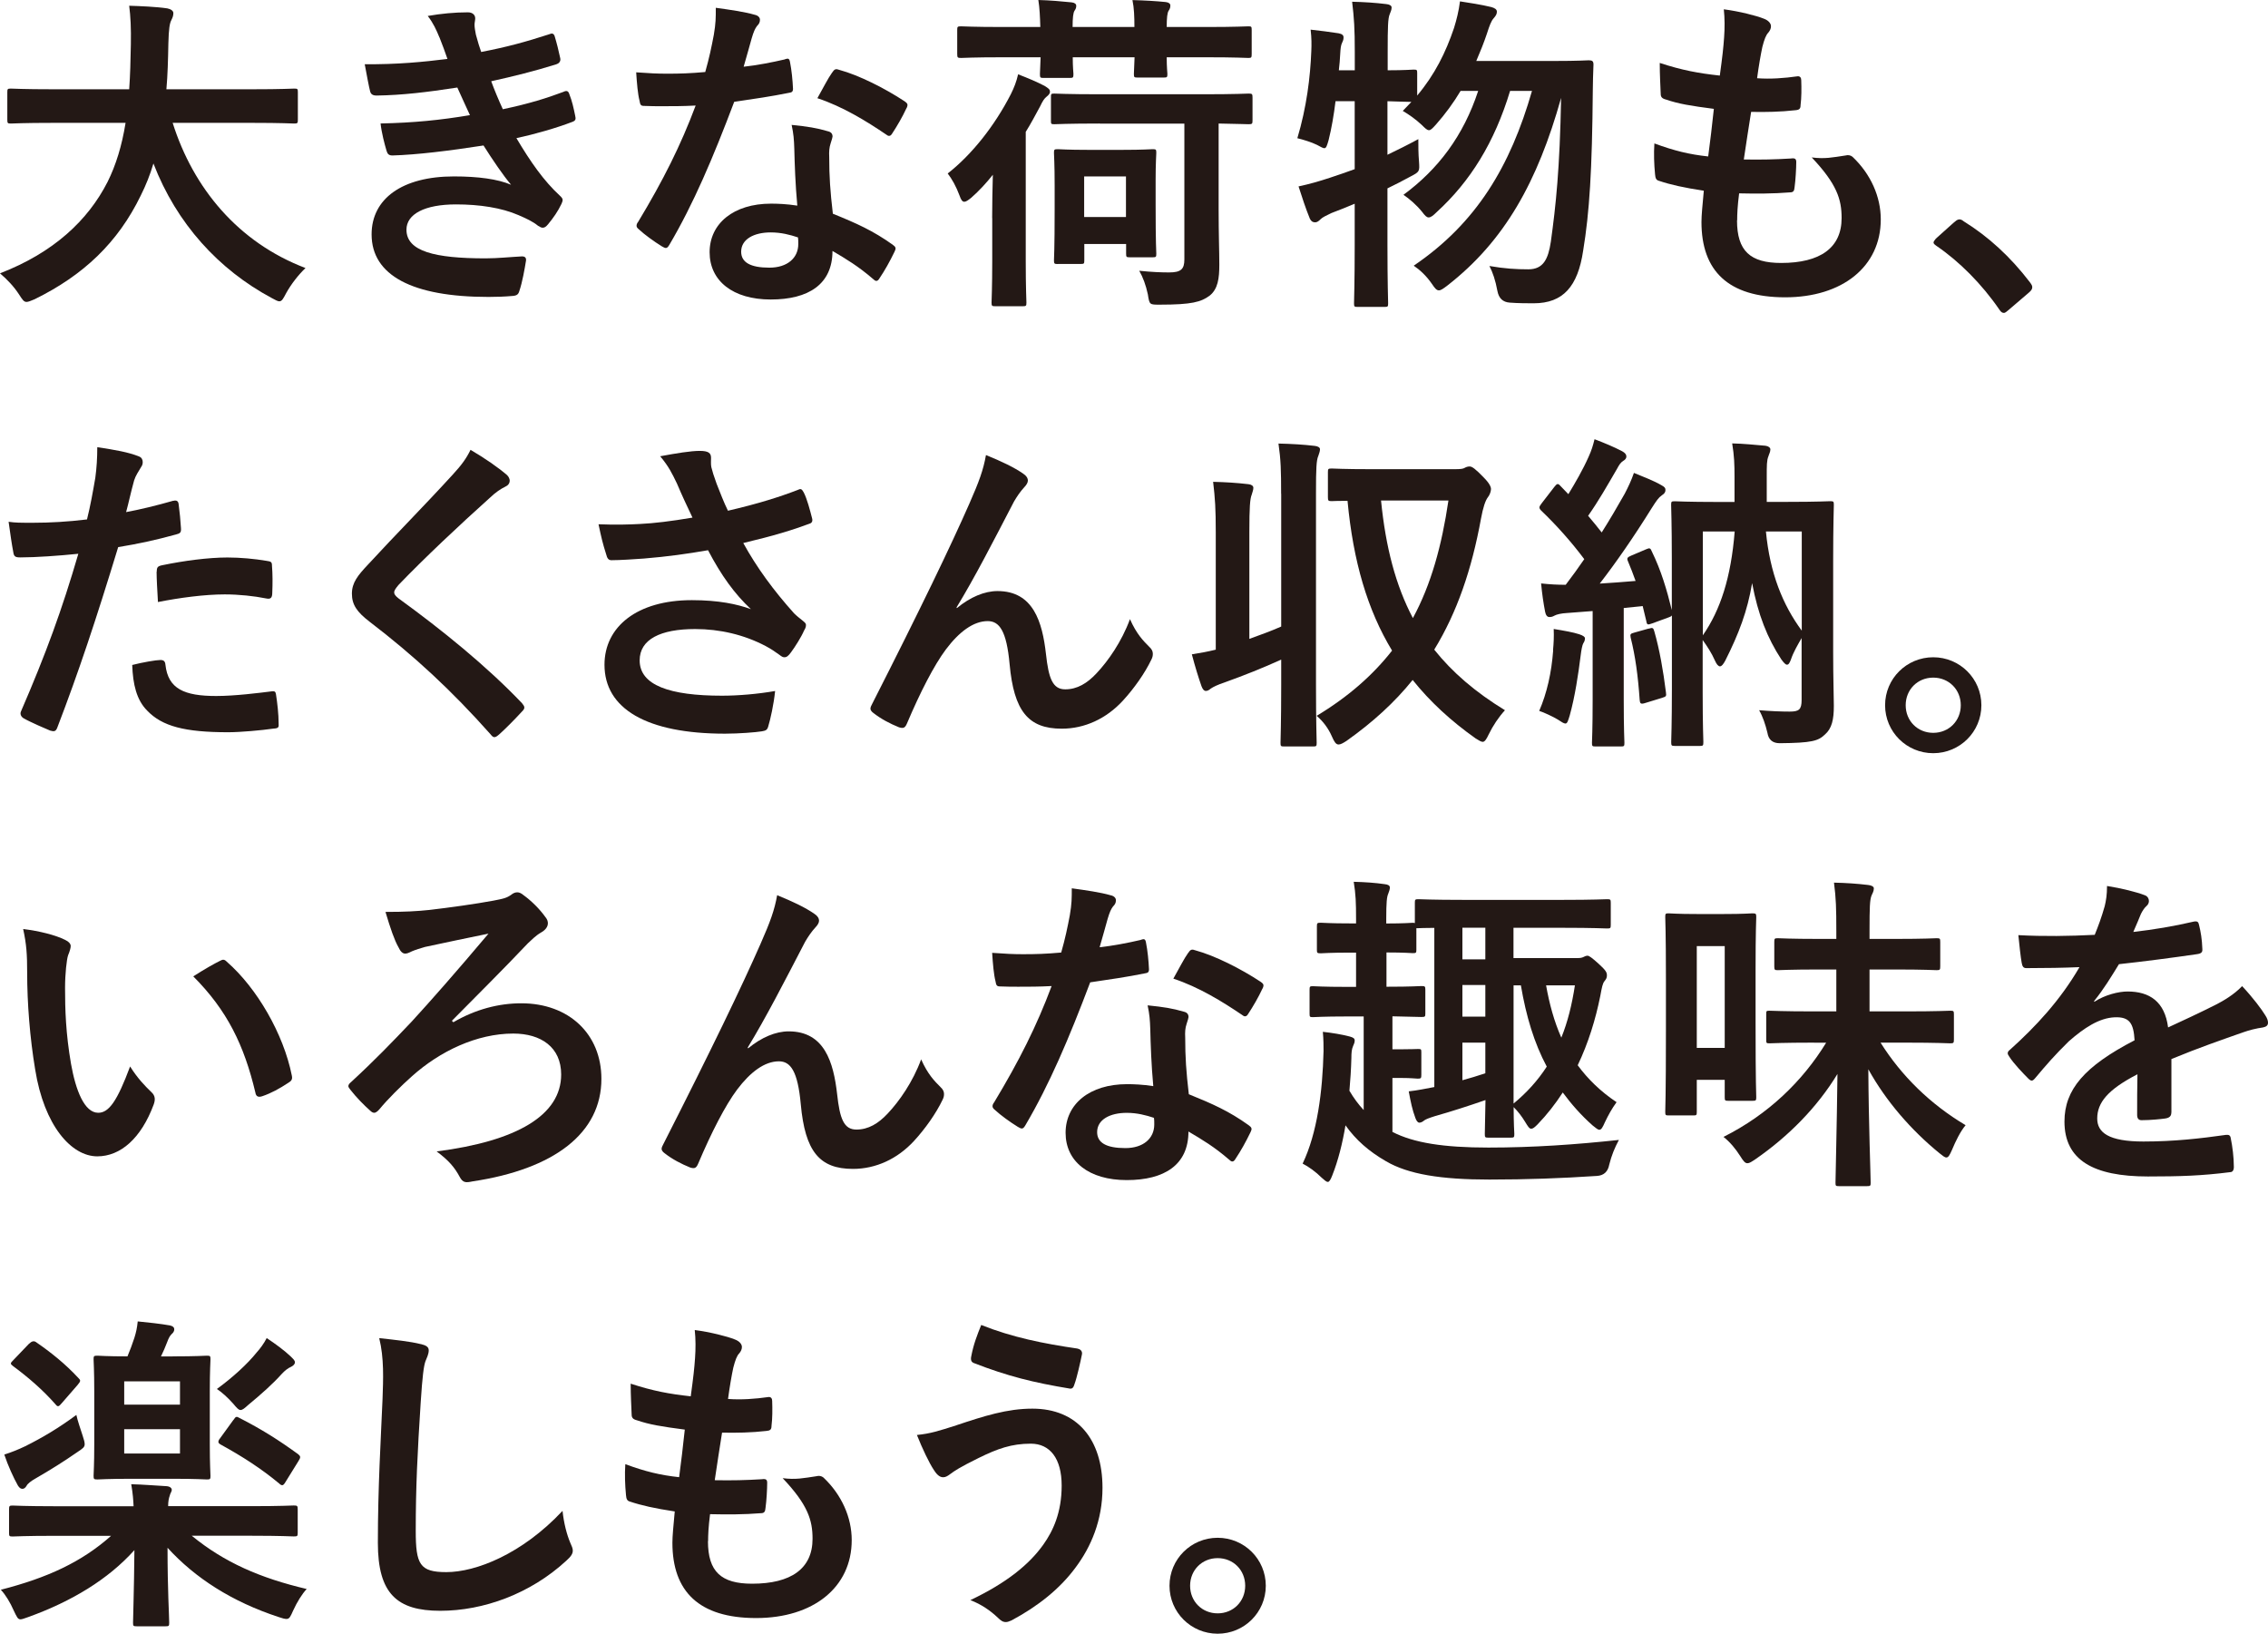 <svg width="168" height="121" viewBox="0 0 168 121" fill="none" xmlns="http://www.w3.org/2000/svg">
<g clip-path="url(#clip0_545_36)">
<path d="M3.935 9.1C1.722 9.1 0.962 9.15 0.811 9.15C0.565 9.15 0.542 9.128 0.542 8.853V6.83C0.542 6.584 0.565 6.562 0.811 6.562C0.956 6.562 1.722 6.612 3.935 6.612H9.57C9.643 5.603 9.671 4.488 9.693 3.284C9.716 2.101 9.671 1.21 9.57 0.426C10.331 0.448 11.588 0.499 12.399 0.622C12.645 0.672 12.841 0.796 12.841 0.969C12.841 1.165 12.79 1.289 12.695 1.485C12.572 1.709 12.499 2.124 12.472 3.211C12.449 4.421 12.421 5.553 12.326 6.612H18.671C20.885 6.612 21.651 6.562 21.796 6.562C22.042 6.562 22.064 6.584 22.064 6.83V8.853C22.064 9.122 22.042 9.15 21.796 9.15C21.651 9.15 20.885 9.1 18.671 9.1H12.79C14.316 13.936 17.637 17.953 22.629 19.853C22.114 20.346 21.572 21.035 21.203 21.702C20.98 22.122 20.885 22.318 20.689 22.318C20.566 22.318 20.393 22.217 20.124 22.072C16.211 19.976 13.086 16.575 11.365 12.109C11.119 12.949 10.8 13.734 10.431 14.473C8.732 17.976 6.177 20.391 2.56 22.167C2.264 22.29 2.091 22.363 1.968 22.363C1.772 22.363 1.671 22.217 1.403 21.797C1.012 21.203 0.542 20.71 0 20.245C3.963 18.715 6.518 16.323 7.972 13.465C8.586 12.232 9.028 10.803 9.302 9.1H3.935Z" fill="#231815"/>
<path d="M32.546 2.762C32.322 2.219 32.104 1.726 31.685 1.182C32.669 1.009 33.675 0.913 34.659 0.913C35.005 0.913 35.201 1.109 35.201 1.356C35.201 1.502 35.151 1.675 35.151 1.827C35.151 2.051 35.201 2.297 35.251 2.566C35.425 3.205 35.497 3.429 35.643 3.85C37.56 3.48 38.913 3.11 40.663 2.544C40.886 2.443 41.009 2.471 41.082 2.667C41.227 3.138 41.401 3.827 41.501 4.32C41.551 4.567 41.378 4.712 41.205 4.763C39.556 5.278 38.058 5.648 36.386 6.018C36.61 6.634 36.928 7.396 37.247 8.091C39.237 7.671 40.545 7.251 41.725 6.808C41.971 6.685 42.094 6.735 42.166 6.954C42.39 7.52 42.485 7.99 42.608 8.579C42.658 8.803 42.658 8.926 42.412 9.021C41.182 9.492 39.634 9.935 38.253 10.232C39.31 12.008 40.271 13.386 41.473 14.496C41.719 14.72 41.719 14.815 41.596 15.09C41.328 15.656 40.981 16.149 40.59 16.62C40.445 16.793 40.344 16.866 40.199 16.866C40.098 16.866 40.003 16.816 39.852 16.721C39.461 16.401 38.969 16.177 38.399 15.931C37.146 15.387 35.52 15.14 33.776 15.14C31.461 15.14 30.108 15.858 30.108 17.012C30.108 18.614 32.199 19.136 35.961 19.136C36.873 19.136 37.784 19.035 38.667 18.99C38.913 18.99 38.986 19.113 38.963 19.309C38.863 19.926 38.695 20.89 38.471 21.551C38.399 21.797 38.298 21.898 37.957 21.921C37.392 21.971 36.8 21.993 36.185 21.993C30.528 21.993 27.526 20.391 27.526 17.359C27.526 14.72 29.79 13.067 33.625 13.067C35.419 13.067 36.873 13.263 37.856 13.684C37.292 13.017 36.481 11.834 35.816 10.775C33.284 11.168 30.874 11.464 29.074 11.515C28.806 11.515 28.705 11.414 28.633 11.168C28.487 10.675 28.264 9.834 28.191 9.145C30.651 9.094 32.618 8.898 34.81 8.528C34.564 8.013 34.195 7.172 33.876 6.483C31.612 6.831 29.795 7.049 27.9 7.077C27.604 7.077 27.459 6.976 27.408 6.73C27.336 6.461 27.162 5.547 27.017 4.757C29.426 4.78 31.394 4.584 33.144 4.365C32.948 3.799 32.797 3.379 32.551 2.762H32.546Z" fill="#231815"/>
<path d="M58.148 4.387C58.372 4.315 58.467 4.315 58.517 4.584C58.64 5.2 58.713 5.94 58.741 6.578C58.741 6.803 58.64 6.847 58.445 6.875C57.114 7.144 55.912 7.318 54.386 7.542C52.81 11.711 51.362 15.112 49.59 18.121C49.489 18.295 49.417 18.368 49.322 18.368C49.249 18.368 49.148 18.317 49.025 18.245C48.461 17.897 47.745 17.382 47.326 16.989C47.203 16.889 47.153 16.816 47.153 16.721C47.153 16.648 47.175 16.547 47.276 16.424C49.12 13.364 50.423 10.775 51.53 7.817C50.596 7.867 49.83 7.867 49.07 7.867C48.528 7.867 48.332 7.867 47.717 7.845C47.471 7.845 47.421 7.772 47.371 7.453C47.248 6.982 47.175 6.169 47.125 5.357C48.131 5.43 48.701 5.458 49.411 5.458C50.373 5.458 51.111 5.435 52.24 5.334C52.536 4.298 52.709 3.463 52.877 2.572C53.022 1.709 53.022 1.339 53.022 0.577C54.079 0.723 55.141 0.874 55.901 1.093C56.147 1.143 56.293 1.289 56.293 1.462C56.293 1.659 56.22 1.782 56.069 1.933C55.924 2.129 55.823 2.353 55.678 2.847C55.504 3.44 55.309 4.203 55.085 4.942C56.047 4.841 57.176 4.623 58.137 4.399L58.148 4.387ZM58.836 10.999C58.814 10.333 58.786 9.94 58.64 9.251C59.848 9.374 60.485 9.475 61.324 9.722C61.547 9.772 61.67 9.896 61.67 10.114C61.67 10.165 61.62 10.338 61.525 10.63C61.43 10.921 61.402 11.224 61.424 11.638C61.424 13.095 61.497 14.154 61.693 15.83C63.465 16.547 64.672 17.09 66.12 18.121C66.366 18.295 66.388 18.39 66.265 18.637C65.896 19.399 65.55 20.015 65.136 20.632C65.064 20.755 64.991 20.805 64.912 20.805C64.834 20.805 64.767 20.755 64.667 20.66C63.582 19.724 62.676 19.18 61.665 18.587C61.665 21.052 59.893 22.184 57.092 22.184C54.291 22.184 52.564 20.805 52.564 18.682C52.564 16.558 54.336 15.084 57.114 15.084C57.584 15.084 58.272 15.107 59.06 15.23C58.914 13.65 58.864 12.148 58.836 10.988V10.999ZM57.092 17.214C55.862 17.214 54.901 17.707 54.901 18.642C54.901 19.433 55.588 19.825 56.991 19.825C58.322 19.825 59.132 19.108 59.132 18.077C59.132 17.852 59.132 17.729 59.11 17.584C58.517 17.387 57.858 17.214 57.092 17.214ZM61.665 5.351C61.81 5.105 61.933 5.082 62.179 5.178C63.632 5.57 65.572 6.556 66.998 7.497C67.143 7.598 67.221 7.671 67.221 7.766C67.221 7.839 67.199 7.94 67.121 8.063C66.875 8.607 66.433 9.369 66.087 9.89C66.014 10.013 65.941 10.064 65.863 10.064C65.785 10.064 65.74 10.041 65.639 9.963C64.186 8.977 62.419 7.89 60.547 7.273C60.966 6.534 61.335 5.794 61.654 5.351H61.665Z" fill="#231815"/>
<path d="M73.493 16.149C73.493 15.14 73.516 14.003 73.544 12.944C73.074 13.538 72.56 14.104 71.945 14.647C71.699 14.843 71.553 14.944 71.43 14.944C71.285 14.944 71.184 14.799 71.084 14.502C70.816 13.784 70.519 13.269 70.201 12.849C71.995 11.442 73.672 9.324 74.874 6.982C75.12 6.489 75.293 6.046 75.416 5.503C76.227 5.822 76.769 6.046 77.384 6.365C77.652 6.539 77.775 6.612 77.775 6.786C77.775 6.959 77.652 7.055 77.507 7.178C77.362 7.301 77.261 7.425 77.037 7.895C76.691 8.534 76.35 9.178 75.981 9.767V19.309C75.981 21.304 76.031 22.296 76.031 22.414C76.031 22.66 76.009 22.683 75.735 22.683H73.745C73.477 22.683 73.448 22.66 73.448 22.414C73.448 22.268 73.499 21.304 73.499 19.309V16.155L73.493 16.149ZM77.06 1.995C77.037 1.233 77.01 0.588 76.914 0C77.775 0.022 78.659 0.101 79.374 0.174C79.598 0.196 79.721 0.297 79.721 0.42C79.721 0.566 79.698 0.644 79.598 0.79C79.497 0.936 79.452 1.306 79.452 2H84.031C84.031 1.238 84.008 0.594 83.885 0.006C84.769 0.028 85.629 0.078 86.345 0.151C86.569 0.174 86.692 0.275 86.692 0.398C86.692 0.544 86.669 0.644 86.569 0.79C86.468 0.936 86.423 1.306 86.423 2H89.375C91.566 2 92.304 1.95 92.472 1.95C92.695 1.95 92.718 1.972 92.718 2.219V3.995C92.718 4.264 92.695 4.292 92.472 4.292C92.298 4.292 91.561 4.242 89.375 4.242H86.423C86.423 5.004 86.474 5.374 86.474 5.475C86.474 5.721 86.451 5.743 86.205 5.743H84.26C84.014 5.743 83.992 5.721 83.992 5.475C83.992 5.351 84.014 5.004 84.042 4.242H79.463C79.463 5.004 79.514 5.374 79.514 5.475C79.514 5.743 79.492 5.772 79.246 5.772H77.3C77.054 5.772 77.032 5.749 77.032 5.475C77.032 5.374 77.054 5.004 77.082 4.242H74.276C72.085 4.242 71.347 4.292 71.201 4.292C70.933 4.292 70.905 4.27 70.905 3.995V2.219C70.905 1.972 70.927 1.95 71.201 1.95C71.347 1.95 72.085 2 74.276 2H77.082L77.06 1.995ZM81.465 9.15C79.078 9.15 78.245 9.201 78.094 9.201C77.848 9.201 77.848 9.178 77.848 8.904V7.228C77.848 6.959 77.848 6.931 78.094 6.931C78.239 6.931 79.078 6.982 81.465 6.982H89.162C91.549 6.982 92.36 6.931 92.483 6.931C92.751 6.931 92.779 6.954 92.779 7.228V8.904C92.779 9.173 92.757 9.201 92.483 9.201C92.382 9.201 91.795 9.178 90.269 9.15V15.488C90.269 17.387 90.32 18.592 90.32 19.606C90.32 20.62 90.219 21.405 89.604 21.898C88.967 22.369 88.274 22.565 85.937 22.565C85.149 22.565 85.149 22.587 85.026 21.803C84.88 21.114 84.657 20.52 84.388 20.055C85.35 20.155 86.06 20.178 86.602 20.178C87.485 20.178 87.731 19.931 87.731 19.214V9.156H81.459L81.465 9.15ZM78.368 19.556C78.1 19.556 78.072 19.534 78.072 19.287C78.072 19.113 78.122 18.547 78.122 15.437V13.762C78.122 12.109 78.072 11.493 78.072 11.319C78.072 11.072 78.094 11.05 78.368 11.05C78.513 11.05 79.033 11.1 80.632 11.1H83.12C84.718 11.1 85.21 11.05 85.383 11.05C85.629 11.05 85.652 11.072 85.652 11.319C85.652 11.465 85.602 12.087 85.602 13.314V15.14C85.602 18.077 85.652 18.642 85.652 18.788C85.652 19.035 85.629 19.057 85.383 19.057H83.684C83.438 19.057 83.416 19.035 83.416 18.788V18.071H80.319V19.281C80.319 19.528 80.296 19.55 80.073 19.55H78.373L78.368 19.556ZM80.308 16.076H83.405V13.067H80.308V16.076Z" fill="#231815"/>
<path d="M98.928 7.497C98.805 8.506 98.632 9.52 98.414 10.383C98.291 10.803 98.241 10.977 98.096 10.977C97.995 10.977 97.827 10.876 97.553 10.73C97.162 10.534 96.519 10.338 96.1 10.237C96.787 7.946 97.061 5.699 97.134 3.777C97.156 3.306 97.156 2.813 97.084 2.196C97.749 2.269 98.559 2.37 99.152 2.465C99.42 2.516 99.521 2.611 99.521 2.762C99.521 2.914 99.499 2.987 99.42 3.155C99.32 3.351 99.297 3.597 99.275 3.995C99.253 4.393 99.225 4.785 99.174 5.206H100.354V3.85C100.354 2.101 100.304 1.362 100.158 0.129C101.069 0.151 101.858 0.202 102.691 0.303C102.937 0.325 103.082 0.426 103.082 0.549C103.082 0.745 103.009 0.868 102.937 1.065C102.814 1.362 102.791 1.978 102.791 3.799V5.206C104.094 5.206 104.586 5.155 104.709 5.155C104.955 5.155 104.977 5.178 104.977 5.402V7.077C106.279 5.525 107.09 3.894 107.705 2.073C107.901 1.434 108.052 0.84 108.147 0.101C108.812 0.202 109.745 0.347 110.461 0.521C110.729 0.594 110.88 0.695 110.88 0.868C110.88 1.042 110.807 1.165 110.634 1.362C110.461 1.558 110.338 1.877 110.142 2.493C109.919 3.16 109.65 3.827 109.354 4.516H115.084C116.951 4.516 117.544 4.466 117.689 4.466C117.957 4.466 118.035 4.539 118.035 4.785C118.013 5.452 117.985 6.119 117.985 6.707C117.935 12.602 117.739 15.734 117.27 18.57C116.878 21.209 115.794 22.464 113.603 22.464C113.161 22.464 112.473 22.464 111.83 22.414C111.324 22.38 111.02 22.092 110.919 21.551C110.774 20.761 110.573 20.172 110.327 19.702C111.456 19.898 112.317 19.948 113.206 19.948C114.312 19.948 114.681 19.209 114.877 17.903C115.246 15.241 115.542 12.501 115.637 7.251C113.893 13.465 111.456 17.852 107.202 21.158C106.906 21.383 106.732 21.506 106.587 21.506C106.414 21.506 106.291 21.36 106.073 21.035C105.653 20.419 105.161 19.976 104.72 19.679C109.371 16.524 111.881 12.305 113.48 6.735H111.858C110.701 10.557 108.907 13.443 106.419 15.712C106.151 15.981 105.978 16.104 105.827 16.104C105.676 16.104 105.558 15.981 105.335 15.684C104.915 15.168 104.401 14.726 103.96 14.429C106.542 12.529 108.409 10.041 109.494 6.735H108.191C107.677 7.598 107.062 8.439 106.369 9.223C106.101 9.52 105.978 9.643 105.855 9.643C105.709 9.643 105.586 9.52 105.312 9.251C104.843 8.809 104.329 8.461 103.909 8.215L104.547 7.548C104.301 7.548 103.758 7.525 102.774 7.497V11.464C103.49 11.117 104.25 10.747 105.061 10.305C105.061 10.747 105.061 11.414 105.111 11.958C105.161 12.697 105.161 12.72 104.496 13.067C103.904 13.386 103.339 13.684 102.774 13.953V18.121C102.774 20.934 102.825 22.341 102.825 22.464C102.825 22.711 102.802 22.733 102.556 22.733H100.566C100.32 22.733 100.298 22.711 100.298 22.464C100.298 22.318 100.348 20.934 100.348 18.149V15.09C99.784 15.336 99.191 15.561 98.627 15.779C98.258 15.953 97.961 16.099 97.838 16.222C97.693 16.367 97.57 16.468 97.419 16.468C97.246 16.468 97.123 16.395 97.028 16.199C96.731 15.482 96.435 14.574 96.189 13.807C97 13.633 97.688 13.437 98.504 13.168C99.118 12.972 99.733 12.748 100.348 12.529V7.497H98.923H98.928Z" fill="#231815"/>
<path d="M128.668 16.323C128.668 18.592 129.652 19.477 131.938 19.477C134.817 19.477 136.416 18.368 136.416 16.149C136.416 14.771 136.069 13.633 134.202 11.661C135.186 11.784 135.728 11.661 136.712 11.515C136.885 11.465 137.081 11.493 137.226 11.616C138.579 12.899 139.317 14.575 139.317 16.25C139.317 19.752 136.466 22.021 132.234 22.021C128.003 22.021 126.035 20.049 126.035 16.446C126.035 15.931 126.108 15.236 126.208 14.126C124.732 13.902 123.749 13.684 122.865 13.386C122.692 13.336 122.619 13.213 122.597 12.916C122.524 12.148 122.496 11.386 122.547 10.624C124.023 11.168 125.129 11.437 126.533 11.588C126.655 10.675 126.851 9.072 126.952 8.063C125.23 7.839 124.341 7.693 123.408 7.374C123.111 7.301 123.016 7.178 123.016 6.954C122.994 6.36 122.944 5.547 122.944 4.662C124.615 5.206 125.795 5.424 127.393 5.598C127.589 4.169 127.662 3.502 127.712 2.762C127.762 2.073 127.762 1.356 127.69 0.689C128.819 0.835 130.099 1.16 130.641 1.378C130.988 1.502 131.183 1.726 131.183 1.944C131.183 2.118 131.111 2.264 130.988 2.415C130.815 2.589 130.692 2.908 130.546 3.474C130.423 4.04 130.278 4.881 130.155 5.794C131.139 5.867 132.145 5.794 133.179 5.648C133.352 5.648 133.425 5.771 133.425 5.945C133.447 6.539 133.447 7.228 133.375 7.794C133.375 8.063 133.274 8.142 132.984 8.164C131.899 8.287 130.792 8.31 129.713 8.287C129.568 9.15 129.322 10.826 129.171 11.812C130.474 11.834 131.485 11.812 132.665 11.739C132.984 11.689 133.056 11.79 133.056 12.008C133.056 12.451 133.006 13.342 132.933 13.857C132.911 14.154 132.833 14.249 132.587 14.249C131.357 14.35 130.077 14.35 128.824 14.322C128.701 15.286 128.679 15.874 128.679 16.317L128.668 16.323Z" fill="#231815"/>
<path d="M144.779 16.446C144.952 16.272 145.075 16.25 145.148 16.25C145.22 16.25 145.321 16.272 145.466 16.396C147.289 17.528 148.91 19.007 150.363 20.906C150.509 21.103 150.537 21.175 150.537 21.276C150.537 21.399 150.486 21.5 150.291 21.669L148.792 22.952C148.619 23.097 148.524 23.176 148.446 23.176C148.323 23.176 148.222 23.125 148.099 22.929C146.797 21.03 145.12 19.354 143.448 18.217C143.303 18.116 143.225 18.043 143.225 17.97C143.225 17.897 143.275 17.825 143.398 17.673L144.773 16.441L144.779 16.446Z" fill="#231815"/>
<path d="M12.84 37.095C13.109 37.022 13.209 37.145 13.232 37.341C13.304 37.885 13.377 38.596 13.405 39.117C13.427 39.437 13.355 39.51 13.036 39.588C11.51 40.008 10.258 40.277 8.754 40.524C7.083 45.998 5.825 49.77 4.254 53.866C4.131 54.213 3.986 54.185 3.712 54.112C3.466 54.011 2.258 53.496 1.744 53.199C1.548 53.076 1.476 52.879 1.548 52.706C3.416 48.391 4.601 45.136 5.802 41.017C4.377 41.163 2.655 41.286 1.498 41.286C1.129 41.286 1.029 41.213 0.984 40.894C0.883 40.378 0.76 39.538 0.637 38.647C1.151 38.72 1.448 38.72 2.46 38.72C3.689 38.72 5.02 38.647 6.445 38.473C6.691 37.487 6.887 36.4 7.06 35.391C7.161 34.652 7.206 33.912 7.206 33.122C8.508 33.318 9.52 33.492 10.303 33.811C10.498 33.884 10.571 34.058 10.571 34.209C10.571 34.31 10.571 34.433 10.448 34.601C10.252 34.949 10.057 35.195 9.934 35.587C9.688 36.473 9.514 37.313 9.341 37.93C10.303 37.756 11.627 37.437 12.835 37.089L12.84 37.095ZM11.884 48.884C12.13 48.884 12.231 48.985 12.254 49.232C12.449 51.03 13.657 51.551 16.016 51.551C17.391 51.551 19.163 51.327 20.147 51.204C20.342 51.182 20.415 51.226 20.443 51.428C20.544 52.067 20.639 52.907 20.639 53.574C20.661 53.871 20.639 53.944 20.247 53.967C19.409 54.09 17.81 54.236 16.904 54.236C13.679 54.236 12.008 53.793 10.901 52.633C10.113 51.843 9.844 50.683 9.794 49.254C10.554 49.058 11.566 48.884 11.884 48.884ZM11.611 42.351C11.611 42.003 11.683 41.93 12.052 41.858C13.601 41.538 15.423 41.292 16.849 41.292C17.81 41.292 18.867 41.392 19.727 41.538C20.074 41.589 20.147 41.611 20.147 41.908C20.197 42.524 20.197 43.214 20.169 43.88C20.169 44.301 20.046 44.396 19.7 44.323C18.839 44.149 17.709 44.026 16.647 44.026C15.171 44.026 13.304 44.273 11.7 44.592C11.65 43.729 11.599 42.844 11.599 42.351H11.611Z" fill="#231815"/>
<path d="M37.56 35.195C37.683 35.296 37.756 35.492 37.756 35.587C37.756 35.811 37.633 35.957 37.409 36.058C37.113 36.204 36.744 36.428 36.23 36.921C34.111 38.82 31.405 41.359 29.516 43.331C29.292 43.6 29.197 43.751 29.197 43.875C29.197 44.02 29.298 44.144 29.516 44.317C32.713 46.637 36.034 49.321 38.667 52.084C38.767 52.207 38.84 52.308 38.84 52.403C38.84 52.498 38.79 52.577 38.667 52.7C38.102 53.316 37.387 54.034 36.967 54.404C36.822 54.527 36.721 54.6 36.621 54.6C36.52 54.6 36.447 54.527 36.325 54.376C33.474 51.17 30.718 48.604 27.369 46.043C26.436 45.326 26.067 44.788 26.067 43.97C26.067 43.152 26.508 42.614 27.274 41.801C29.365 39.532 31.405 37.487 33.524 35.167C34.189 34.45 34.558 33.934 34.854 33.318C35.939 33.957 36.872 34.601 37.56 35.189V35.195Z" fill="#231815"/>
<path d="M50.132 35.789C49.786 35.072 49.54 34.556 48.902 33.794C50.11 33.57 51.166 33.396 51.832 33.396C52.497 33.396 52.67 33.57 52.67 33.912C52.67 34.136 52.648 34.382 52.692 34.601C52.765 34.898 52.866 35.24 53.084 35.834C53.38 36.573 53.598 37.167 53.922 37.828C56.158 37.313 57.785 36.792 59.065 36.299C59.311 36.175 59.384 36.198 59.535 36.472C59.781 36.943 60.004 37.806 60.15 38.372C60.222 38.619 60.127 38.742 59.954 38.792C58.775 39.235 57.349 39.678 55.057 40.221C56.063 42.048 57.293 43.723 58.819 45.427C59.015 45.623 59.239 45.797 59.456 45.97C59.602 46.094 59.703 46.166 59.703 46.29C59.703 46.463 59.63 46.587 59.557 46.71C59.384 47.13 58.892 47.92 58.596 48.312C58.4 48.581 58.277 48.682 58.104 48.682C57.981 48.682 57.908 48.632 57.712 48.486C57.394 48.262 57.17 48.094 56.706 47.847C55.107 47.007 53.313 46.592 51.491 46.592C48.93 46.592 47.382 47.354 47.382 48.912C47.382 50.761 49.618 51.529 53.481 51.529C54.688 51.529 56.136 51.406 57.416 51.181C57.316 52.168 57.069 53.277 56.902 53.821C56.829 54.067 56.728 54.118 56.432 54.168C55.991 54.241 54.733 54.342 53.704 54.342C47.896 54.342 44.777 52.493 44.777 49.237C44.777 46.424 47.186 44.452 51.245 44.452C53.235 44.452 54.615 44.749 55.622 45.119C54.414 43.987 53.43 42.631 52.447 40.754C50.898 41.023 49.472 41.224 47.7 41.37C47.035 41.42 45.906 41.493 45.291 41.493C45.068 41.493 44.972 41.347 44.9 41.05C44.654 40.288 44.531 39.767 44.335 38.831C45.587 38.882 46.599 38.854 47.41 38.809C48.444 38.759 49.674 38.613 51.295 38.338C50.876 37.453 50.535 36.736 50.138 35.8L50.132 35.789Z" fill="#231815"/>
<path d="M70.888 45.035C71.872 44.222 72.929 43.779 73.89 43.779C76.546 43.779 77.211 46.071 77.479 48.442C77.675 50.24 77.971 51.058 78.905 51.058C79.788 51.058 80.526 50.616 81.219 49.876C82.08 48.963 83.086 47.534 83.701 45.858C84.193 46.968 84.685 47.461 85.126 47.904C85.322 48.077 85.395 48.251 85.395 48.419C85.395 48.565 85.372 48.688 85.294 48.839C84.802 49.876 83.992 51.008 83.175 51.899C81.946 53.233 80.347 53.972 78.647 53.972C76.165 53.972 75.103 52.666 74.785 49.187C74.561 46.721 74.025 46.004 73.164 46.004C72.107 46.004 71.05 46.794 70.067 48.1C69.183 49.282 68.149 51.305 67.188 53.574C67.042 53.922 66.919 53.967 66.595 53.871C65.93 53.602 65.265 53.255 64.7 52.812C64.555 52.711 64.477 52.588 64.477 52.493C64.477 52.398 64.527 52.269 64.6 52.145C68.188 45.091 70.452 40.384 71.805 37.302C72.521 35.677 72.839 34.814 73.035 33.705C74.192 34.175 75.126 34.618 75.791 35.083C76.015 35.229 76.138 35.402 76.138 35.599C76.138 35.744 76.037 35.918 75.869 36.092C75.573 36.411 75.327 36.781 75.109 37.151C73.533 40.182 72.208 42.771 70.855 44.99L70.877 45.04L70.888 45.035Z" fill="#231815"/>
<path d="M94.898 36.579C94.898 34.831 94.876 34.063 94.702 32.853C95.664 32.875 96.547 32.926 97.386 33.026C97.632 33.049 97.777 33.15 97.777 33.273C97.777 33.447 97.704 33.592 97.654 33.766C97.509 34.086 97.481 34.702 97.481 36.501V50.728C97.481 53.49 97.531 54.869 97.531 55.02C97.531 55.266 97.509 55.289 97.263 55.289H95.122C94.876 55.289 94.853 55.266 94.853 55.02C94.853 54.874 94.904 53.49 94.904 50.756V48.856C93.551 49.472 92.125 50.038 90.672 50.56C90.23 50.705 89.861 50.879 89.688 51.002C89.543 51.126 89.442 51.176 89.319 51.176C89.196 51.176 89.096 51.075 89.001 50.828C88.777 50.19 88.531 49.4 88.285 48.464C88.922 48.363 89.464 48.268 90.057 48.117V39.437C90.057 37.688 90.007 36.921 89.861 35.688C90.795 35.711 91.605 35.761 92.472 35.862C92.695 35.884 92.841 35.985 92.841 36.131C92.841 36.304 92.768 36.45 92.718 36.646C92.595 36.943 92.545 37.56 92.545 39.381V47.321C93.355 47.024 94.121 46.755 94.904 46.407V36.568L94.898 36.579ZM107.711 34.752C108.18 34.752 108.376 34.73 108.499 34.651C108.622 34.579 108.745 34.551 108.868 34.551C109.041 34.551 109.287 34.724 109.902 35.363C110.321 35.783 110.444 36.052 110.444 36.226C110.444 36.4 110.344 36.669 110.221 36.82C110.025 37.066 109.852 37.61 109.706 38.4C109.019 42.171 107.934 45.354 106.24 48.117C107.571 49.792 109.293 51.271 111.478 52.605C111.009 53.12 110.595 53.737 110.271 54.404C110.098 54.773 109.975 54.947 109.829 54.947C109.706 54.947 109.561 54.846 109.315 54.7C107.47 53.395 105.922 51.966 104.642 50.363C103.311 52.016 101.69 53.496 99.745 54.874C99.476 55.048 99.303 55.143 99.152 55.143C98.957 55.143 98.834 54.947 98.66 54.549C98.392 53.933 97.995 53.417 97.531 53.02C99.868 51.613 101.69 50.01 103.116 48.189C101.293 45.18 100.237 41.583 99.817 37.095C99.057 37.095 98.733 37.117 98.66 37.117C98.392 37.117 98.364 37.095 98.364 36.82V34.971C98.364 34.724 98.386 34.702 98.66 34.702C98.783 34.702 99.499 34.752 101.64 34.752H107.716H107.711ZM102.299 37.072C102.646 40.552 103.384 43.359 104.658 45.78C106.011 43.286 106.799 40.406 107.291 37.072H102.299Z" fill="#231815"/>
<path d="M115.039 48.167C115.089 47.623 115.112 47.181 115.089 46.587C115.85 46.71 116.543 46.833 116.984 46.979C117.281 47.08 117.404 47.175 117.404 47.276C117.404 47.422 117.353 47.545 117.281 47.646C117.208 47.769 117.135 48.139 117.085 48.559C116.912 49.938 116.666 51.591 116.275 52.997C116.152 53.389 116.101 53.591 115.956 53.591C115.833 53.591 115.66 53.468 115.391 53.294C115.073 53.098 114.335 52.751 114.016 52.655C114.581 51.35 114.927 49.842 115.05 48.167H115.039ZM116.073 45.404C115.654 45.427 115.313 45.505 115.14 45.601C115.017 45.673 114.916 45.702 114.771 45.702C114.597 45.702 114.502 45.556 114.452 45.309C114.329 44.67 114.229 44.004 114.156 43.214C114.843 43.286 115.363 43.314 115.978 43.314C116.448 42.698 116.912 42.059 117.353 41.415C116.392 40.132 115.313 38.921 114.156 37.812C114.055 37.711 114.033 37.638 114.033 37.588C114.033 37.487 114.106 37.414 114.206 37.268L115.14 36.058C115.335 35.811 115.408 35.789 115.581 35.985L116.174 36.602C116.688 35.761 117.258 34.775 117.672 33.839C117.896 33.346 117.991 33.026 118.114 32.533C118.829 32.802 119.539 33.099 120.154 33.419C120.378 33.542 120.473 33.665 120.473 33.811C120.473 33.957 120.372 34.058 120.249 34.13C120.053 34.254 119.953 34.399 119.78 34.724C119.019 36.03 118.449 37.044 117.639 38.204C117.985 38.624 118.326 39.017 118.645 39.437C119.237 38.501 119.802 37.537 120.344 36.579C120.612 36.064 120.836 35.593 121.032 35.027C121.669 35.296 122.485 35.593 123.072 35.94C123.296 36.064 123.368 36.136 123.368 36.288C123.368 36.461 123.296 36.557 123.1 36.686C122.854 36.859 122.703 37.078 122.34 37.649C121.037 39.745 119.707 41.667 118.499 43.225C119.383 43.174 120.271 43.102 121.155 43.029C120.981 42.535 120.786 42.042 120.59 41.572C120.489 41.348 120.54 41.275 120.836 41.151L121.943 40.681C122.211 40.557 122.262 40.608 122.362 40.855C123.05 42.261 123.469 43.69 123.838 45.191V41.37C123.838 38.781 123.788 37.571 123.788 37.397C123.788 37.151 123.81 37.128 124.056 37.128C124.201 37.128 124.99 37.179 127.181 37.179H128.483V35.307C128.483 34.394 128.461 33.755 128.31 32.842C129.221 32.864 129.909 32.943 130.77 33.015C130.993 33.038 131.139 33.161 131.139 33.284C131.139 33.48 131.038 33.632 130.993 33.8C130.87 34.097 130.87 34.467 130.87 35.301V37.173H132.447C134.638 37.173 135.426 37.123 135.572 37.123C135.818 37.123 135.84 37.145 135.84 37.392C135.84 37.537 135.79 38.899 135.79 41.51V48.29C135.79 50.336 135.84 51.523 135.84 52.285C135.84 53.294 135.695 53.961 135.175 54.409C134.683 54.88 134.213 55.026 131.832 55.048C131.306 55.048 131.003 54.792 130.921 54.28C130.775 53.664 130.574 53.07 130.306 52.605C131.239 52.678 131.955 52.706 132.57 52.706C133.257 52.706 133.453 52.56 133.453 51.843V47.259C133.157 47.775 132.838 48.318 132.665 48.839C132.564 49.108 132.491 49.232 132.368 49.232C132.268 49.232 132.145 49.108 131.949 48.839C130.915 47.259 130.227 45.533 129.786 43.191C129.439 45.264 128.802 46.94 127.796 48.935C127.65 49.204 127.527 49.355 127.404 49.355C127.281 49.355 127.158 49.209 127.036 48.935C126.79 48.369 126.443 47.848 126.124 47.405V51.327C126.124 53.692 126.175 54.829 126.175 54.953C126.175 55.222 126.152 55.25 125.929 55.25H124.062C123.816 55.25 123.793 55.227 123.793 54.953C123.793 54.829 123.844 53.619 123.844 51.03V45.584C123.793 45.657 123.721 45.685 123.598 45.73L122.39 46.172C122.044 46.295 121.999 46.295 121.948 45.998L121.68 44.889L120.277 45.035V51.792C120.277 54.062 120.327 54.897 120.327 55.02C120.327 55.267 120.305 55.289 120.059 55.289H118.192C117.946 55.289 117.924 55.267 117.924 55.02C117.924 54.874 117.974 54.056 117.974 51.792V45.259L116.079 45.404H116.073ZM122.122 46.564C122.44 46.464 122.468 46.514 122.541 46.761C122.932 48.117 123.206 49.697 123.402 51.271C123.452 51.591 123.402 51.591 123.106 51.691L121.898 52.061C121.529 52.185 121.479 52.112 121.457 51.837C121.334 50.061 121.138 48.61 120.791 47.226C120.741 46.979 120.769 46.929 121.06 46.856L122.116 46.559L122.122 46.564ZM126.135 39.364V47.057C127.438 45.186 128.226 42.765 128.495 39.364H126.135ZM133.464 39.364H130.809C131.105 42.468 132.061 44.81 133.464 46.71V39.364Z" fill="#231815"/>
<path d="M146.769 52.235C146.769 54.207 145.17 55.788 143.202 55.788C141.235 55.788 139.636 54.207 139.636 52.235C139.636 50.263 141.235 48.682 143.202 48.682C145.17 48.682 146.769 50.263 146.769 52.235ZM141.162 52.235C141.162 53.395 142.045 54.28 143.202 54.28C144.359 54.28 145.243 53.395 145.243 52.235C145.243 51.075 144.359 50.19 143.202 50.19C142.045 50.19 141.162 51.075 141.162 52.235Z" fill="#231815"/>
<path d="M4.847 69.628C5.07 69.729 5.238 69.897 5.238 70.071C5.238 70.216 5.165 70.463 5.042 70.76C4.942 71.057 4.819 72.116 4.819 73.175C4.819 74.755 4.869 76.531 5.26 78.795C5.607 80.745 6.244 82.421 7.278 82.421C8.066 82.421 8.681 81.558 9.637 78.991C10.18 79.854 10.722 80.42 11.214 80.891C11.51 81.16 11.51 81.457 11.387 81.804C10.453 84.32 8.927 85.648 7.206 85.648C5.288 85.648 3.27 83.379 2.605 79.215C2.214 76.873 2.012 74.307 2.012 72.037C2.012 70.681 1.962 69.942 1.716 68.81C2.896 68.956 4.103 69.252 4.841 69.622L4.847 69.628ZM16.262 71.186C16.362 71.135 16.457 71.085 16.53 71.085C16.631 71.085 16.703 71.135 16.798 71.231C19.034 73.18 21.002 76.582 21.617 79.664C21.69 79.983 21.544 80.084 21.349 80.207C20.711 80.627 20.096 80.969 19.431 81.193C19.135 81.294 18.962 81.216 18.917 80.924C18.078 77.4 16.826 74.834 14.316 72.317C15.25 71.724 15.865 71.382 16.262 71.186Z" fill="#231815"/>
<path d="M33.574 75.719C35.223 74.755 36.945 74.312 38.617 74.312C42.133 74.312 44.548 76.582 44.548 79.91C44.548 83.928 41.054 86.595 35.005 87.503C34.513 87.604 34.29 87.626 34.044 87.156C33.675 86.466 33.233 85.945 32.344 85.284C38.298 84.522 41.568 82.594 41.568 79.585C41.568 77.562 40.07 76.554 38.024 76.554C35.318 76.554 32.59 77.859 30.522 79.709C29.712 80.426 28.7 81.434 28.113 82.152C27.99 82.297 27.844 82.421 27.721 82.421C27.621 82.421 27.526 82.37 27.403 82.247C26.983 81.877 26.396 81.283 25.977 80.745C25.877 80.622 25.804 80.521 25.804 80.448C25.804 80.347 25.877 80.252 26 80.151C27.794 78.498 29.024 77.215 30.5 75.663C31.903 74.133 33.77 72.015 36.185 69.152C34.485 69.499 33.11 69.79 31.483 70.138C31.137 70.239 30.818 70.334 30.522 70.457C30.226 70.603 30.131 70.631 30.008 70.631C29.834 70.631 29.661 70.485 29.516 70.16C29.22 69.645 28.923 68.782 28.554 67.544C30.008 67.544 30.891 67.493 31.802 67.398C33.3 67.224 35.223 66.955 36.548 66.709C37.308 66.563 37.532 66.513 37.879 66.266C38.002 66.165 38.147 66.092 38.32 66.092C38.466 66.092 38.617 66.165 38.762 66.288C39.377 66.731 39.992 67.347 40.411 67.941C40.534 68.087 40.584 68.238 40.584 68.384C40.584 68.653 40.389 68.9 40.07 69.073C39.651 69.32 39.382 69.617 39.108 69.863C37.191 71.886 35.419 73.635 33.474 75.607L33.574 75.708V75.719Z" fill="#231815"/>
<path d="M55.42 77.647C56.404 76.834 57.461 76.391 58.422 76.391C61.078 76.391 61.743 78.683 62.011 81.053C62.207 82.852 62.503 83.665 63.437 83.665C64.32 83.665 65.058 83.222 65.751 82.482C66.612 81.569 67.618 80.14 68.233 78.465C68.725 79.574 69.217 80.067 69.659 80.51C69.854 80.683 69.927 80.857 69.927 81.025C69.927 81.171 69.904 81.294 69.826 81.446C69.334 82.482 68.524 83.614 67.707 84.505C66.478 85.839 64.879 86.578 63.179 86.578C60.697 86.578 59.635 85.273 59.317 81.793C59.093 79.328 58.556 78.61 57.696 78.61C56.639 78.61 55.583 79.4 54.599 80.706C53.715 81.888 52.681 83.911 51.72 86.18C51.574 86.528 51.451 86.573 51.127 86.477C50.462 86.209 49.797 85.861 49.232 85.418C49.087 85.317 49.008 85.194 49.008 85.099C49.008 85.004 49.059 84.875 49.132 84.752C52.72 77.697 54.984 72.99 56.337 69.908C57.053 68.283 57.371 67.415 57.567 66.305C58.724 66.776 59.658 67.219 60.323 67.684C60.547 67.829 60.669 68.003 60.669 68.199C60.669 68.345 60.569 68.519 60.401 68.692C60.105 69.012 59.859 69.381 59.641 69.751C58.065 72.783 56.74 75.371 55.387 77.59L55.409 77.641L55.42 77.647Z" fill="#231815"/>
<path d="M84.517 69.606C84.741 69.533 84.836 69.533 84.886 69.802C85.009 70.418 85.082 71.158 85.11 71.796C85.11 72.021 85.009 72.065 84.813 72.093C83.483 72.362 82.281 72.536 80.755 72.76C79.179 76.929 77.731 80.33 75.959 83.339C75.858 83.513 75.785 83.586 75.69 83.586C75.618 83.586 75.517 83.536 75.394 83.463C74.829 83.115 74.114 82.6 73.695 82.208C73.572 82.107 73.521 82.034 73.521 81.939C73.521 81.866 73.544 81.765 73.644 81.642C75.489 78.582 76.792 75.993 77.898 73.035C76.965 73.085 76.199 73.085 75.439 73.085C74.897 73.085 74.701 73.085 74.086 73.063C73.84 73.063 73.79 72.99 73.739 72.671C73.616 72.2 73.544 71.387 73.493 70.575C74.5 70.648 75.07 70.676 75.78 70.676C76.741 70.676 77.479 70.653 78.608 70.552C78.905 69.516 79.078 68.675 79.246 67.79C79.391 66.927 79.391 66.557 79.391 65.795C80.448 65.941 81.51 66.092 82.27 66.311C82.516 66.361 82.661 66.507 82.661 66.68C82.661 66.877 82.588 67 82.438 67.151C82.292 67.347 82.192 67.571 82.046 68.064C81.873 68.659 81.677 69.421 81.454 70.16C82.415 70.059 83.544 69.841 84.506 69.617L84.517 69.606ZM85.205 76.212C85.182 75.545 85.154 75.153 85.009 74.464C86.216 74.587 86.854 74.688 87.692 74.934C87.916 74.985 88.039 75.108 88.039 75.332C88.039 75.383 87.989 75.556 87.894 75.848C87.793 76.145 87.771 76.442 87.793 76.856C87.793 78.313 87.866 79.372 88.061 81.048C89.833 81.765 91.041 82.303 92.489 83.339C92.735 83.513 92.757 83.608 92.634 83.855C92.265 84.617 91.918 85.233 91.505 85.855C91.432 85.979 91.359 86.029 91.281 86.029C91.203 86.029 91.136 85.979 91.035 85.883C89.951 84.948 89.045 84.404 88.033 83.81C88.033 86.276 86.261 87.407 83.461 87.407C80.66 87.407 78.933 86.029 78.933 83.905C78.933 81.782 80.705 80.302 83.483 80.302C83.953 80.302 84.64 80.325 85.428 80.448C85.283 78.868 85.233 77.366 85.205 76.206V76.212ZM83.461 82.426C82.231 82.426 81.269 82.919 81.269 83.855C81.269 84.645 81.957 85.037 83.36 85.037C84.69 85.037 85.501 84.32 85.501 83.289C85.501 83.065 85.501 82.942 85.479 82.796C84.886 82.6 84.226 82.426 83.461 82.426ZM88.033 70.564C88.179 70.317 88.302 70.295 88.548 70.39C90.001 70.782 91.941 71.768 93.366 72.71C93.512 72.811 93.59 72.883 93.59 72.979C93.59 73.052 93.567 73.152 93.489 73.276C93.243 73.819 92.802 74.581 92.455 75.102C92.382 75.226 92.31 75.276 92.231 75.276C92.153 75.276 92.109 75.254 92.008 75.175C90.555 74.189 88.788 73.102 86.915 72.486C87.335 71.746 87.704 71.006 88.022 70.564H88.033Z" fill="#231815"/>
<path d="M116.862 70.962C117.057 70.962 117.18 70.939 117.281 70.889C117.382 70.838 117.477 70.788 117.6 70.788C117.7 70.788 117.896 70.911 118.438 71.404C118.952 71.875 119.031 72.02 119.031 72.245C119.031 72.418 118.98 72.514 118.857 72.665C118.712 72.839 118.662 73.108 118.539 73.774C118.192 75.5 117.655 77.254 116.867 78.901C117.605 79.91 118.567 80.852 119.746 81.636C119.4 82.107 119.131 82.6 118.885 83.115C118.712 83.507 118.617 83.681 118.466 83.681C118.365 83.681 118.22 83.558 117.974 83.362C117.113 82.6 116.398 81.782 115.76 80.919C115.218 81.759 114.581 82.572 113.893 83.283C113.67 83.507 113.547 83.603 113.424 83.603C113.278 83.603 113.178 83.429 112.982 83.11C112.714 82.667 112.44 82.32 112.121 82C112.121 83.233 112.172 83.9 112.172 83.995C112.172 84.242 112.149 84.264 111.903 84.264H110.254C110.008 84.264 109.986 84.242 109.986 83.995C109.986 83.849 110.008 83.059 110.036 81.479C108.756 81.922 107.526 82.32 106.319 82.661C105.849 82.807 105.603 82.908 105.508 82.981C105.385 83.082 105.262 83.154 105.139 83.154C105.016 83.154 104.916 83.009 104.843 82.807C104.619 82.213 104.496 81.625 104.351 80.835C105.016 80.762 105.581 80.639 106.246 80.515V68.726C105.508 68.726 105.161 68.748 105.089 68.748H104.916V70.351C104.916 70.575 104.893 70.597 104.647 70.597C104.524 70.597 104.055 70.547 102.702 70.547V73.085H102.802C104.575 73.085 105.139 73.035 105.284 73.035C105.553 73.035 105.581 73.057 105.581 73.304V75.08C105.581 75.304 105.558 75.326 105.284 75.326C105.139 75.326 104.619 75.304 103.143 75.276V77.719H103.809C104.547 77.719 104.865 77.697 105.016 77.697C105.262 77.697 105.284 77.697 105.284 77.943V79.596C105.284 79.865 105.262 79.893 105.016 79.893C104.871 79.893 104.547 79.843 103.809 79.843H103.143V83.838C104.72 84.651 106.934 84.998 110.254 84.998C113.575 84.998 116.75 84.774 119.919 84.432C119.601 85.026 119.377 85.57 119.204 86.259C119.107 86.785 118.803 87.066 118.293 87.099C115.66 87.273 113.127 87.368 110.321 87.368C106.732 87.368 104.317 86.976 102.668 86.012C101.388 85.273 100.432 84.432 99.666 83.351C99.443 84.684 99.124 85.962 98.683 87.071C98.56 87.391 98.459 87.542 98.364 87.542C98.241 87.542 98.118 87.419 97.894 87.223C97.475 86.802 96.933 86.41 96.491 86.186C97.576 83.916 97.967 80.857 98.04 77.854C98.04 77.461 98.04 76.991 97.989 76.425C98.655 76.498 99.415 76.621 99.98 76.772C100.248 76.845 100.348 76.918 100.348 77.069C100.348 77.221 100.298 77.316 100.225 77.489C100.125 77.714 100.102 77.983 100.102 78.375C100.08 79.187 100.03 79.977 99.957 80.79C100.276 81.333 100.622 81.799 101.014 82.219V75.287H99.761C97.989 75.287 97.402 75.338 97.251 75.338C97.028 75.338 97.005 75.315 97.005 75.091V73.315C97.005 73.068 97.028 73.046 97.251 73.046C97.397 73.046 97.989 73.096 99.761 73.096H100.449V70.558H100.058C98.481 70.558 97.989 70.609 97.844 70.609C97.576 70.609 97.548 70.586 97.548 70.362V68.614C97.548 68.367 97.57 68.345 97.844 68.345C97.989 68.345 98.481 68.395 100.058 68.395H100.449V68.098C100.449 66.843 100.427 66.249 100.276 65.313C101.159 65.336 101.852 65.386 102.562 65.487C102.808 65.509 102.953 65.588 102.953 65.734C102.953 65.879 102.903 66.002 102.83 66.204C102.73 66.428 102.685 66.82 102.685 68.053V68.401C104.038 68.401 104.507 68.35 104.63 68.35C104.703 68.35 104.753 68.35 104.804 68.373V66.871C104.804 66.624 104.826 66.602 105.072 66.602C105.217 66.602 106.034 66.652 108.421 66.652H115.727C118.086 66.652 118.902 66.602 119.047 66.602C119.293 66.602 119.316 66.624 119.316 66.871V68.502C119.316 68.748 119.293 68.77 119.047 68.77C118.902 68.77 118.086 68.72 115.727 68.72H112.11V70.962H116.856H116.862ZM108.326 68.715V71.057H110.025V68.715H108.326ZM110.025 75.299V72.956H108.326V75.299H110.025ZM110.025 77.226H108.326V80.011C108.868 79.865 109.432 79.692 110.025 79.496V77.226ZM112.116 81.737C113.077 80.947 113.91 80.033 114.575 79.002C113.642 77.254 113.049 75.282 112.658 72.984H112.116V81.737ZM114.525 72.984C114.771 74.363 115.118 75.646 115.654 76.856C116.124 75.696 116.442 74.413 116.66 72.984H114.519H114.525Z" fill="#231815"/>
<path d="M130.043 75.769C130.043 80.258 130.093 81.121 130.093 81.266C130.093 81.513 130.071 81.535 129.797 81.535H128.025C127.779 81.535 127.757 81.513 127.757 81.266V79.983H125.688V82.348C125.688 82.594 125.666 82.617 125.442 82.617H123.598C123.374 82.617 123.352 82.594 123.352 82.348C123.352 82.174 123.402 81.261 123.402 76.33V72.531C123.402 69.028 123.352 68.065 123.352 67.919C123.352 67.672 123.374 67.65 123.598 67.65C123.743 67.65 124.235 67.7 125.739 67.7H127.656C129.182 67.7 129.646 67.65 129.797 67.65C130.065 67.65 130.093 67.672 130.093 67.919C130.093 68.065 130.043 68.978 130.043 71.791V75.758V75.769ZM125.688 70.076V77.618H127.757V70.076H125.688ZM134.375 77.226C132.039 77.226 131.228 77.277 131.077 77.277C130.831 77.277 130.831 77.254 130.831 76.98V75.13C130.831 74.884 130.831 74.862 131.077 74.862C131.222 74.862 132.039 74.912 134.375 74.912H136.024V71.808H134.795C132.603 71.808 131.843 71.858 131.698 71.858C131.452 71.858 131.429 71.836 131.429 71.561V69.763C131.429 69.516 131.452 69.493 131.698 69.493C131.843 69.493 132.609 69.544 134.795 69.544H136.024V68.978C136.024 67.275 136.002 66.535 135.851 65.375C136.762 65.397 137.55 65.448 138.383 65.549C138.629 65.571 138.803 65.672 138.803 65.795C138.803 66.019 138.702 66.165 138.629 66.339C138.506 66.658 138.484 67.179 138.484 68.928V69.544H140.379C142.57 69.544 143.308 69.493 143.454 69.493C143.7 69.493 143.722 69.516 143.722 69.763V71.561C143.722 71.83 143.7 71.858 143.454 71.858C143.308 71.858 142.57 71.808 140.379 71.808H138.484V74.912H141.167C143.504 74.912 144.315 74.862 144.465 74.862C144.711 74.862 144.734 74.884 144.734 75.13V76.98C144.734 77.249 144.711 77.277 144.465 77.277C144.32 77.277 143.504 77.226 141.167 77.226H139.3C140.849 79.692 142.99 81.787 145.6 83.34C145.209 83.81 144.862 84.522 144.594 85.166C144.421 85.558 144.326 85.732 144.175 85.732C144.052 85.732 143.906 85.609 143.66 85.413C141.57 83.709 139.703 81.563 138.395 79.199C138.417 83.194 138.568 87.088 138.568 87.609C138.568 87.834 138.546 87.856 138.272 87.856H136.231C135.985 87.856 135.963 87.834 135.963 87.609C135.963 87.116 136.064 83.368 136.108 79.546C134.61 82.011 132.491 84.158 130.032 85.861C129.735 86.057 129.59 86.158 129.439 86.158C129.266 86.158 129.143 86.012 128.897 85.615C128.55 85.071 128.137 84.578 127.667 84.208C130.965 82.555 133.52 80.09 135.27 77.232H134.386L134.375 77.226Z" fill="#231815"/>
<path d="M160.839 82.404C160.839 82.673 160.694 82.802 160.37 82.847C160.045 82.891 159.313 82.97 158.625 82.97C158.402 82.97 158.307 82.824 158.307 82.578C158.307 81.692 158.307 80.454 158.329 79.569C156.138 80.7 155.35 81.664 155.35 82.847C155.35 83.883 156.188 84.55 158.771 84.55C161.035 84.55 163.002 84.326 164.898 84.057C165.121 84.034 165.216 84.107 165.244 84.326C165.367 84.892 165.468 85.755 165.468 86.349C165.49 86.646 165.395 86.819 165.199 86.819C163.086 87.088 161.488 87.139 159.101 87.139C155.065 87.139 152.923 85.928 152.923 83.071C152.923 80.706 154.399 78.98 158.117 77.052C158.044 75.797 157.748 75.304 156.641 75.349C155.484 75.4 154.377 76.139 153.248 77.125C152.191 78.162 151.576 78.874 150.788 79.815C150.665 79.961 150.592 80.039 150.492 80.039C150.419 80.039 150.319 79.966 150.223 79.865C149.877 79.518 149.139 78.756 148.82 78.24C148.748 78.14 148.72 78.067 148.72 78.016C148.72 77.915 148.77 77.843 148.893 77.747C150.788 76.044 152.605 74.1 154.036 71.634C152.879 71.684 151.548 71.707 150.1 71.707C149.877 71.707 149.804 71.584 149.754 71.309C149.681 70.917 149.581 70.003 149.508 69.264C151.375 69.365 153.298 69.337 155.165 69.241C155.433 68.575 155.657 67.986 155.903 67.123C156.004 66.703 156.076 66.283 156.076 65.622C157.161 65.795 158.24 66.064 158.883 66.311C159.078 66.384 159.179 66.557 159.179 66.731C159.179 66.854 159.129 67 159.006 67.101C158.86 67.224 158.709 67.448 158.586 67.695C158.441 68.042 158.318 68.362 158.022 69.028C159.52 68.855 161.024 68.608 162.499 68.261C162.768 68.21 162.846 68.283 162.891 68.507C163.014 69 163.114 69.566 163.137 70.284C163.159 70.53 163.064 70.631 162.717 70.676C160.873 70.945 158.76 71.219 156.96 71.415C156.395 72.329 155.853 73.242 155.115 74.15L155.137 74.2C155.925 73.685 156.932 73.438 157.597 73.438C159.218 73.438 160.353 74.178 160.599 76.1C161.56 75.657 162.958 75.013 164.216 74.374C164.685 74.128 165.468 73.685 166.083 73.04C166.893 73.903 167.536 74.766 167.804 75.209C167.95 75.433 168 75.607 168 75.752C168 75.949 167.877 76.049 167.631 76.1C167.117 76.173 166.625 76.296 166.133 76.47C164.534 77.036 162.935 77.579 160.845 78.442V82.409L160.839 82.404Z" fill="#231815"/>
<path d="M4.086 113.755C1.85 113.755 1.085 113.805 0.939 113.805C0.693 113.805 0.671 113.783 0.671 113.536V111.81C0.671 111.541 0.693 111.513 0.939 111.513C1.085 111.513 1.85 111.564 4.086 111.564H9.895C9.872 111.093 9.844 110.651 9.721 109.933C10.632 109.956 11.516 110.034 12.354 110.079C12.6 110.101 12.723 110.225 12.723 110.348C12.723 110.494 12.6 110.617 12.578 110.768C12.505 110.964 12.455 111.211 12.455 111.558H18.632C20.846 111.558 21.606 111.508 21.757 111.508C22.025 111.508 22.053 111.53 22.053 111.805V113.531C22.053 113.777 22.031 113.8 21.757 113.8C21.611 113.8 20.846 113.749 18.632 113.749H14.204C16.614 115.722 19.269 116.882 22.718 117.694C22.372 118.064 22.003 118.658 21.712 119.297C21.516 119.739 21.444 119.913 21.22 119.913C21.097 119.913 20.901 119.863 20.628 119.767C17.184 118.635 14.45 116.882 12.41 114.64C12.41 117.795 12.533 119.672 12.533 120.188C12.533 120.434 12.511 120.456 12.265 120.456H10.124C9.878 120.456 9.855 120.434 9.855 120.188C9.855 119.694 9.928 117.946 9.956 114.814C8.011 116.982 5.305 118.613 2.108 119.767C1.811 119.868 1.638 119.941 1.515 119.941C1.319 119.941 1.247 119.767 1.023 119.302C0.755 118.686 0.408 118.12 0.062 117.75C3.505 116.865 6.037 115.705 8.229 113.755H4.098H4.086ZM6.127 106.353C6.227 106.65 6.272 106.823 6.272 106.969C6.272 107.193 6.127 107.288 5.758 107.535C4.724 108.252 3.74 108.869 2.633 109.507C2.286 109.704 2.04 109.9 1.968 110.051C1.895 110.174 1.794 110.275 1.671 110.275C1.548 110.275 1.448 110.225 1.325 110.029C1.006 109.463 0.587 108.549 0.319 107.737C0.861 107.563 1.353 107.367 1.867 107.12C3.147 106.482 4.355 105.764 5.657 104.801C5.73 105.17 5.976 105.888 6.127 106.353ZM2.163 99.522C2.342 99.343 2.506 99.302 2.655 99.399C3.762 100.161 4.819 101.001 5.803 102.061C5.976 102.234 5.998 102.285 5.752 102.576L4.573 103.932C4.349 104.201 4.276 104.229 4.103 104.005C3.17 102.946 2.085 102.01 0.978 101.192C0.878 101.119 0.805 101.046 0.805 100.996C0.805 100.923 0.878 100.85 1.001 100.727L2.158 99.517L2.163 99.522ZM12.79 100.464C14.613 100.464 15.149 100.413 15.323 100.413C15.569 100.413 15.591 100.436 15.591 100.682C15.591 100.828 15.541 101.495 15.541 103.047V106.969C15.541 108.499 15.591 109.166 15.591 109.311C15.591 109.558 15.569 109.58 15.323 109.58C15.149 109.58 14.607 109.53 12.79 109.53H9.738C7.944 109.53 7.379 109.58 7.228 109.58C6.96 109.58 6.932 109.558 6.932 109.311C6.932 109.166 6.982 108.499 6.982 106.969V103.047C6.982 101.495 6.932 100.828 6.932 100.682C6.932 100.436 6.954 100.413 7.228 100.413C7.351 100.413 7.893 100.464 9.442 100.464C9.637 99.993 9.788 99.601 9.956 99.085C10.079 98.687 10.152 98.368 10.202 97.875C10.94 97.948 11.901 98.049 12.589 98.172C12.813 98.222 12.908 98.317 12.908 98.469C12.908 98.592 12.835 98.715 12.712 98.816C12.589 98.939 12.488 99.113 12.393 99.382C12.248 99.752 12.097 100.122 11.924 100.469H12.785L12.79 100.464ZM9.201 102.313V104.039H13.332V102.313H9.201ZM13.332 105.86H9.201V107.658H13.332V105.86ZM19.018 100.167C19.264 99.898 19.56 99.5 19.756 99.108C20.421 99.55 21.086 100.043 21.528 100.464C21.723 100.66 21.846 100.761 21.846 100.906C21.846 101.052 21.701 101.175 21.528 101.254C21.354 101.326 21.108 101.5 20.84 101.797C20.247 102.464 19.342 103.276 18.38 104.067C18.112 104.313 17.961 104.436 17.816 104.436C17.67 104.436 17.547 104.291 17.273 103.966C16.882 103.523 16.413 103.103 16.066 102.879C17.223 102.038 18.33 101.029 19.018 100.167ZM17.296 105.17C17.469 104.901 17.52 104.901 17.738 105.025C19.387 105.865 20.667 106.678 22.092 107.714C22.265 107.86 22.288 107.938 22.115 108.207L21.153 109.76C21.052 109.933 20.98 110.006 20.907 110.006C20.857 110.006 20.784 109.984 20.683 109.883C19.381 108.796 17.928 107.86 16.351 106.997C16.228 106.924 16.178 106.874 16.178 106.801C16.178 106.728 16.2 106.655 16.301 106.532L17.285 105.176L17.296 105.17Z" fill="#231815"/>
<path d="M31.165 99.55C31.584 99.651 31.758 99.774 31.758 100.021C31.758 100.29 31.612 100.587 31.512 100.833C31.389 101.181 31.288 101.943 31.165 103.842C30.919 107.641 30.796 110.157 30.796 113.385C30.796 115.873 31.092 116.444 33.06 116.444C35.251 116.444 38.667 115.111 41.669 111.906C41.769 112.841 41.987 113.654 42.233 114.248C42.356 114.517 42.429 114.691 42.429 114.842C42.429 115.066 42.328 115.262 41.937 115.609C39.282 118.053 35.81 119.308 32.613 119.308C29.415 119.308 27.99 118.047 27.99 114.276C27.99 110.135 28.213 106.582 28.336 103.624C28.387 102.167 28.459 100.592 28.09 99.113C29.22 99.236 30.405 99.36 31.165 99.556V99.55Z" fill="#231815"/>
<path d="M52.441 114.147C52.441 116.416 53.425 117.302 55.711 117.302C58.59 117.302 60.189 116.192 60.189 113.973C60.189 112.595 59.842 111.457 57.975 109.485C58.959 109.608 59.501 109.485 60.485 109.339C60.658 109.289 60.854 109.317 60.999 109.44C62.352 110.723 63.09 112.399 63.09 114.074C63.09 117.576 60.239 119.846 56.007 119.846C51.776 119.846 49.808 117.873 49.808 114.27C49.808 113.755 49.881 113.06 49.981 111.95C48.505 111.726 47.522 111.508 46.638 111.211C46.465 111.16 46.392 111.037 46.37 110.74C46.297 109.978 46.269 109.21 46.32 108.448C47.795 108.992 48.902 109.261 50.306 109.412C50.428 108.499 50.624 106.896 50.725 105.888C49.003 105.663 48.114 105.518 47.181 105.198C46.884 105.125 46.789 105.002 46.789 104.778C46.767 104.184 46.717 103.372 46.717 102.486C48.388 103.03 49.568 103.248 51.166 103.422C51.362 101.993 51.435 101.326 51.485 100.587C51.535 99.897 51.535 99.18 51.463 98.513C52.592 98.659 53.872 98.984 54.414 99.203C54.761 99.326 54.956 99.55 54.956 99.769C54.956 99.942 54.884 100.088 54.761 100.239C54.587 100.413 54.465 100.732 54.319 101.298C54.196 101.864 54.051 102.705 53.928 103.618C54.912 103.691 55.918 103.618 56.952 103.472C57.125 103.472 57.198 103.596 57.198 103.769C57.22 104.363 57.22 105.053 57.148 105.619C57.148 105.888 57.047 105.966 56.757 105.988C55.672 106.112 54.565 106.134 53.486 106.112C53.341 106.975 53.095 108.65 52.944 109.636C54.246 109.659 55.258 109.636 56.438 109.563C56.757 109.513 56.829 109.614 56.829 109.832C56.829 110.275 56.779 111.166 56.706 111.681C56.684 111.978 56.605 112.079 56.36 112.079C55.13 112.18 53.85 112.18 52.597 112.152C52.474 113.116 52.452 113.704 52.452 114.153L52.441 114.147Z" fill="#231815"/>
<path d="M70.838 105.568C72.906 104.879 74.6 104.336 76.473 104.336C79.771 104.336 81.666 106.577 81.666 110.202C81.666 112.617 80.805 114.59 79.676 116.097C78.519 117.677 76.87 118.983 74.93 120.019C74.757 120.092 74.634 120.143 74.511 120.143C74.287 120.143 74.142 120.042 73.918 119.823C73.376 119.308 72.711 118.837 71.878 118.518C74.583 117.235 76.255 115.856 77.289 114.399C78.004 113.391 78.642 112.035 78.642 110.034C78.642 108.034 77.781 106.93 76.355 106.93C74.93 106.93 73.896 107.3 72.493 107.989C71.039 108.706 70.698 108.953 70.402 109.171C70.206 109.317 70.055 109.418 69.86 109.418C69.541 109.418 69.317 109.098 69.172 108.874C68.826 108.359 68.311 107.272 67.92 106.286C68.926 106.185 69.519 105.989 70.849 105.568H70.838ZM79.821 99.892C80.09 99.942 80.19 100.139 80.14 100.335C80.039 100.85 79.771 102.038 79.598 102.503C79.525 102.75 79.452 102.873 79.251 102.851C76.568 102.408 74.65 101.937 72.118 100.951C71.995 100.901 71.872 100.777 71.945 100.458C72.118 99.545 72.386 98.878 72.683 98.138C74.969 99.052 77.283 99.517 79.816 99.886L79.821 99.892Z" fill="#231815"/>
<path d="M93.763 117.453C93.763 119.425 92.164 121.006 90.197 121.006C88.229 121.006 86.63 119.425 86.63 117.453C86.63 115.481 88.229 113.9 90.197 113.9C92.164 113.9 93.763 115.481 93.763 117.453ZM88.156 117.453C88.156 118.613 89.04 119.498 90.197 119.498C91.354 119.498 92.237 118.613 92.237 117.453C92.237 116.293 91.354 115.408 90.197 115.408C89.04 115.408 88.156 116.293 88.156 117.453Z" fill="#231815"/>
</g>
<defs>
<clipPath id="clip0_545_36">
<rect width="168" height="121" fill="white"/>
</clipPath>
</defs>
</svg>
